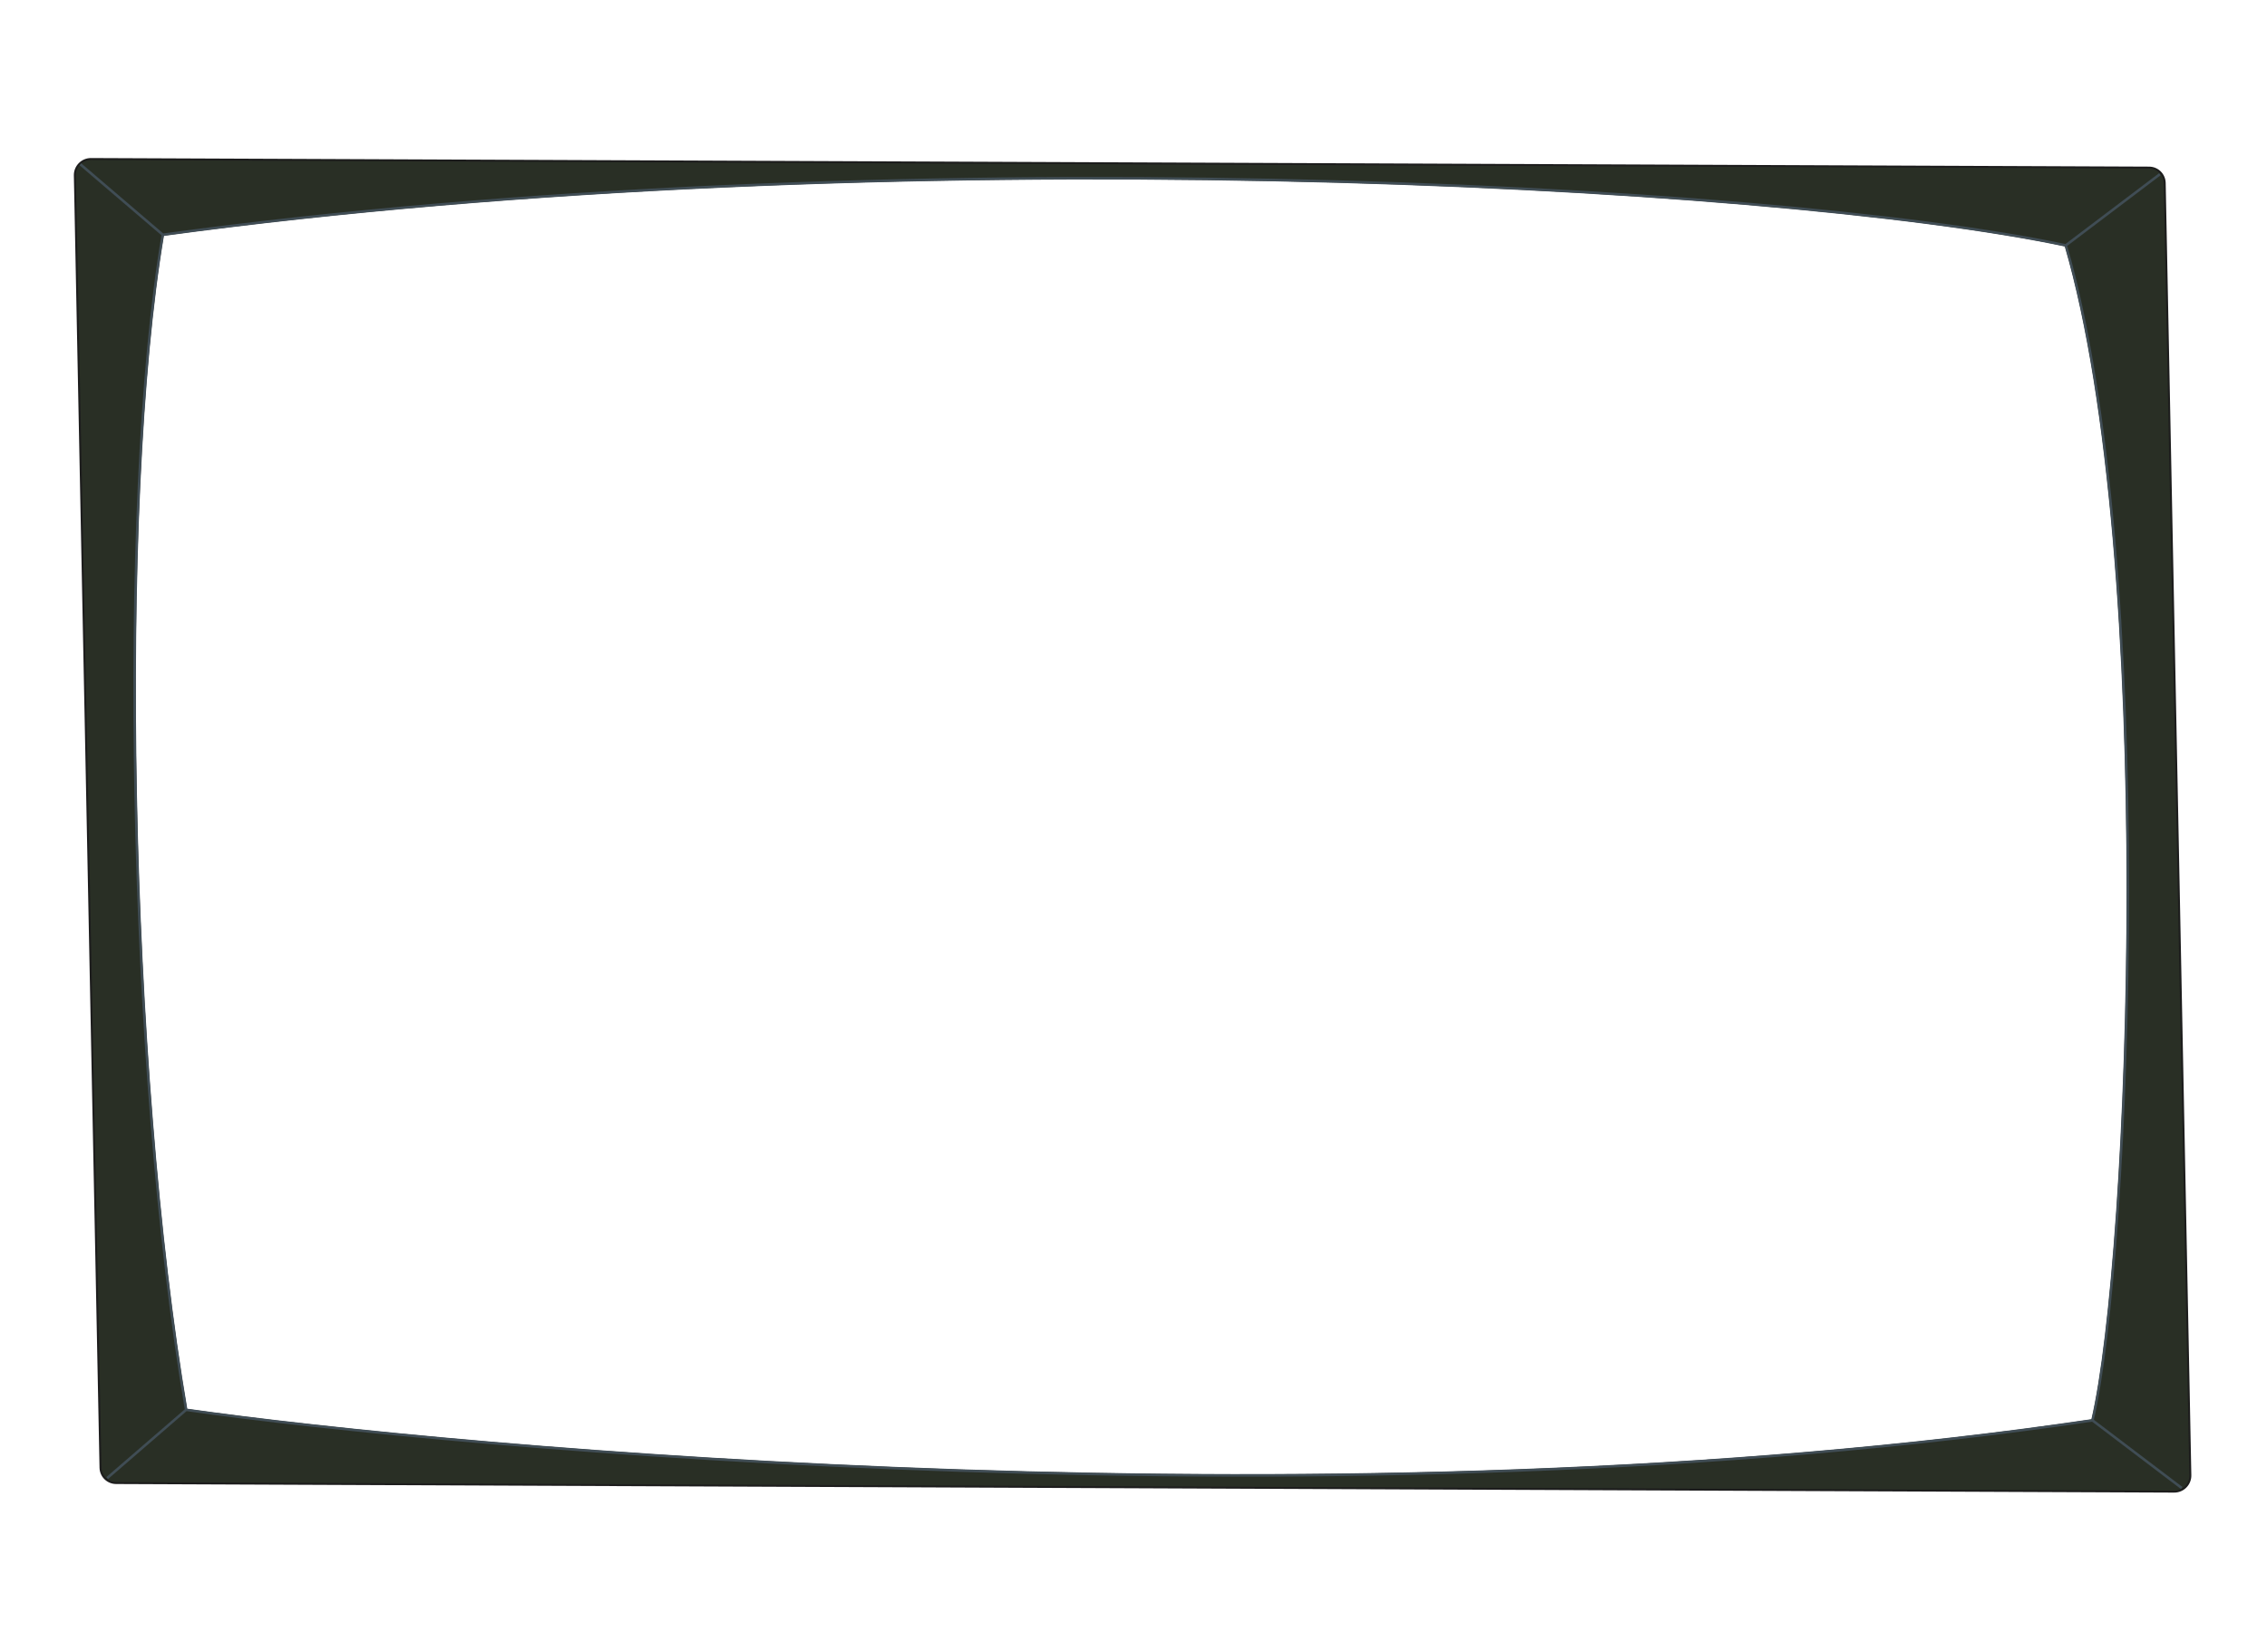 <?xml version="1.0" encoding="UTF-8"?> <svg xmlns="http://www.w3.org/2000/svg" width="1143" height="833" viewBox="0 0 1143 833" fill="none"><path d="M45.869 80.193C41.339 80.174 37.651 83.922 37.74 88.454L50.677 740.069C50.762 744.373 54.236 747.795 58.539 747.813L1096.22 752.141C1100.75 752.16 1104.44 748.412 1104.35 743.881L1091.42 92.265C1091.33 87.961 1087.86 84.539 1083.55 84.521L45.869 80.193ZM82.101 118.38C443.824 69.124 892.82 92.207 1041.55 123.736C1087.61 281.747 1074.41 633.933 1055 716.197C679.937 771.729 227.205 729.973 93.863 710.896C64.755 540.847 59.069 254.404 82.101 118.38Z" fill="#292F25"></path><path d="M45.869 80.193L45.871 79.693L45.871 79.693L45.869 80.193ZM37.74 88.454L37.24 88.463L37.24 88.463L37.74 88.454ZM50.677 740.069L50.177 740.079L50.177 740.079L50.677 740.069ZM58.539 747.813L58.537 748.313L58.537 748.313L58.539 747.813ZM1096.22 752.141L1096.22 752.641L1096.22 752.641L1096.22 752.141ZM1104.35 743.881L1104.85 743.871L1104.85 743.871L1104.35 743.881ZM1091.42 92.265L1091.92 92.255L1091.92 92.255L1091.42 92.265ZM1083.55 84.521L1083.55 85.021L1083.55 85.021L1083.55 84.521ZM82.101 118.38L81.608 118.297L81.669 117.934L82.033 117.885L82.101 118.38ZM1041.55 123.736L1041.65 123.247L1041.95 123.309L1042.03 123.596L1041.55 123.736ZM1055 716.197L1055.49 716.311L1055.41 716.641L1055.07 716.691L1055 716.197ZM93.863 710.896L93.793 711.391L93.432 711.34L93.37 710.981L93.863 710.896ZM45.869 80.193L45.867 80.693C41.618 80.675 38.156 84.193 38.24 88.444L37.74 88.454L37.24 88.463C37.145 83.651 41.06 79.673 45.871 79.693L45.869 80.193ZM37.74 88.454L38.24 88.444L51.176 740.059L50.677 740.069L50.177 740.079L37.24 88.463L37.74 88.454ZM50.677 740.069L51.176 740.059C51.257 744.092 54.51 747.296 58.541 747.313L58.539 747.813L58.537 748.313C53.963 748.294 50.267 744.654 50.177 740.079L50.677 740.069ZM58.539 747.813L58.541 747.313L1096.23 751.641L1096.22 752.141L1096.22 752.641L58.537 748.313L58.539 747.813ZM1096.22 752.141L1096.23 751.641C1100.48 751.659 1103.94 748.142 1103.85 743.891L1104.35 743.881L1104.85 743.871C1104.95 748.683 1101.03 752.661 1096.22 752.641L1096.22 752.141ZM1104.35 743.881L1103.85 743.891L1090.92 92.275L1091.42 92.265L1091.92 92.255L1104.85 743.871L1104.35 743.881ZM1091.42 92.265L1090.92 92.275C1090.84 88.242 1087.58 85.038 1083.55 85.021L1083.55 84.521L1083.56 84.021C1088.13 84.04 1091.83 87.68 1091.92 92.255L1091.42 92.265ZM1083.55 84.521L1083.55 85.021L45.867 80.693L45.869 80.193L45.871 79.693L1083.56 84.021L1083.55 84.521ZM82.101 118.38L82.033 117.885C443.802 68.623 892.857 91.704 1041.65 123.247L1041.55 123.736L1041.45 124.225C892.783 92.71 443.846 69.626 82.168 118.876L82.101 118.38ZM1041.55 123.736L1042.03 123.596C1065.08 202.676 1073.29 330.287 1073.32 448.371C1073.35 566.453 1065.2 675.117 1055.49 716.311L1055 716.197L1054.51 716.082C1064.2 675.012 1072.35 566.451 1072.32 448.372C1072.29 330.294 1064.08 202.807 1041.07 123.876L1041.55 123.736ZM1055 716.197L1055.07 716.691C679.941 772.234 227.155 730.471 93.793 711.391L93.863 710.896L93.934 710.401C227.254 729.475 679.932 771.224 1054.93 715.702L1055 716.197ZM93.863 710.896L93.37 710.981C64.255 540.89 58.564 254.388 81.608 118.297L82.101 118.38L82.594 118.464C59.573 254.42 65.255 540.805 94.356 710.812L93.863 710.896Z" fill="#1D1D1D"></path><g style="mix-blend-mode:color-burn"><path d="M1041.54 123.738C892.813 92.208 443.817 69.126 82.094 118.382M1041.54 123.738C1087.6 281.748 1074.4 633.935 1054.99 716.199M1041.54 123.738L1089.01 87.836M82.094 118.382C59.062 254.406 64.748 540.849 93.856 710.898M82.094 118.382L40.512 82.839M93.856 710.898C227.198 729.975 679.93 771.731 1054.99 716.199M93.856 710.898L54.014 745.336M1054.99 716.199L1100.01 750.336" stroke="#404D55" stroke-width="1.297"></path></g></svg> 